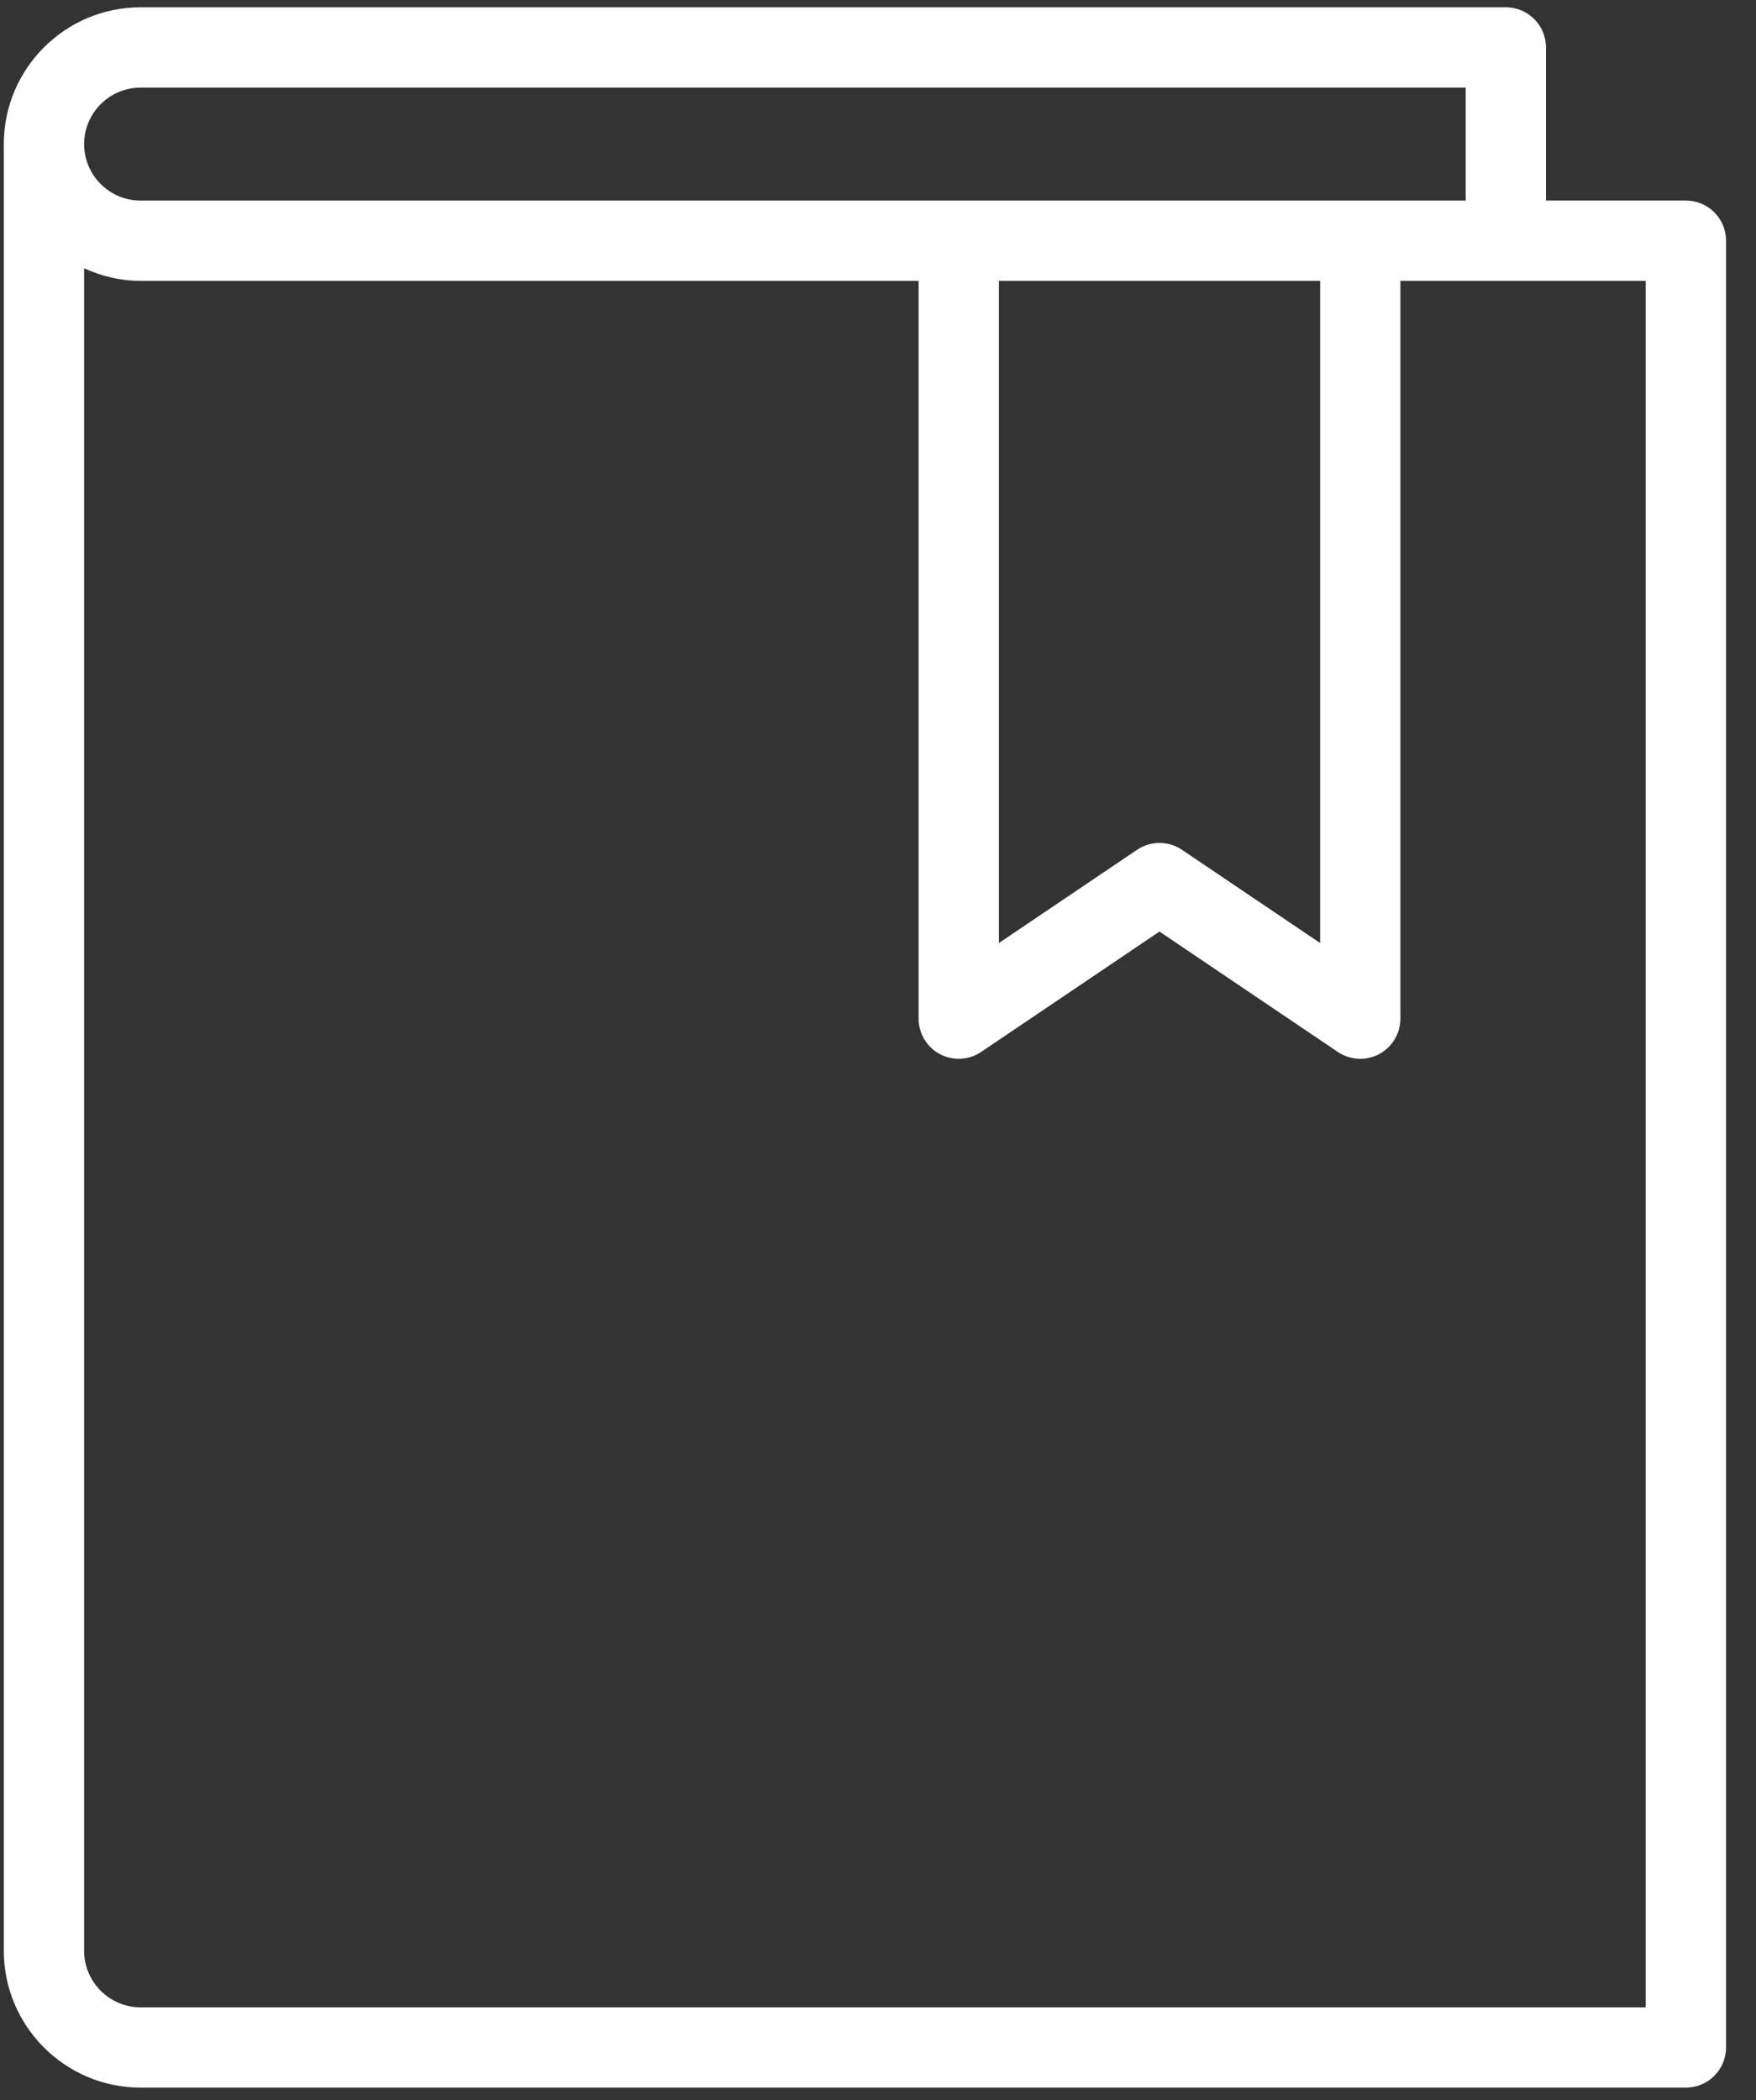 <svg width="51" height="61" viewBox="0 0 51 61" fill="none" xmlns="http://www.w3.org/2000/svg" class="industries__svg">
<rect x="0" y="0" width="51" height="61" fill="#333333" stroke="none"/>
<path d="M48.964 5.825H44.9V1.378C44.9 0.733 44.379 0.212 43.734 0.212H4.083C1.893 0.212 0.111 1.994 0.111 4.184V56.664C0.111 58.852 1.893 60.636 4.083 60.636H48.964C49.609 60.636 50.13 60.115 50.13 59.47V6.99C50.13 6.346 49.608 5.825 48.964 5.825ZM4.083 2.545H42.568V5.826H39.507H27.845H4.083C3.18 5.826 2.443 5.09 2.443 4.186C2.443 3.282 3.18 2.545 4.083 2.545ZM29.011 8.157H38.341V27.391L34.329 24.684C34.131 24.55 33.904 24.484 33.676 24.484C33.447 24.484 33.22 24.55 33.022 24.684L29.011 27.391V8.157H29.011ZM47.798 58.304H4.083C3.18 58.304 2.443 57.568 2.443 56.664V7.793C2.945 8.022 3.497 8.158 4.083 8.158H26.679V29.587C26.679 30.019 26.917 30.414 27.296 30.617C27.678 30.82 28.14 30.795 28.496 30.554L33.675 27.058L38.853 30.554C39.049 30.686 39.276 30.754 39.506 30.754C39.694 30.754 39.88 30.709 40.054 30.618C40.434 30.415 40.672 30.019 40.672 29.588V8.157H47.795V58.304H47.798Z" fill="white"></path>
</svg>